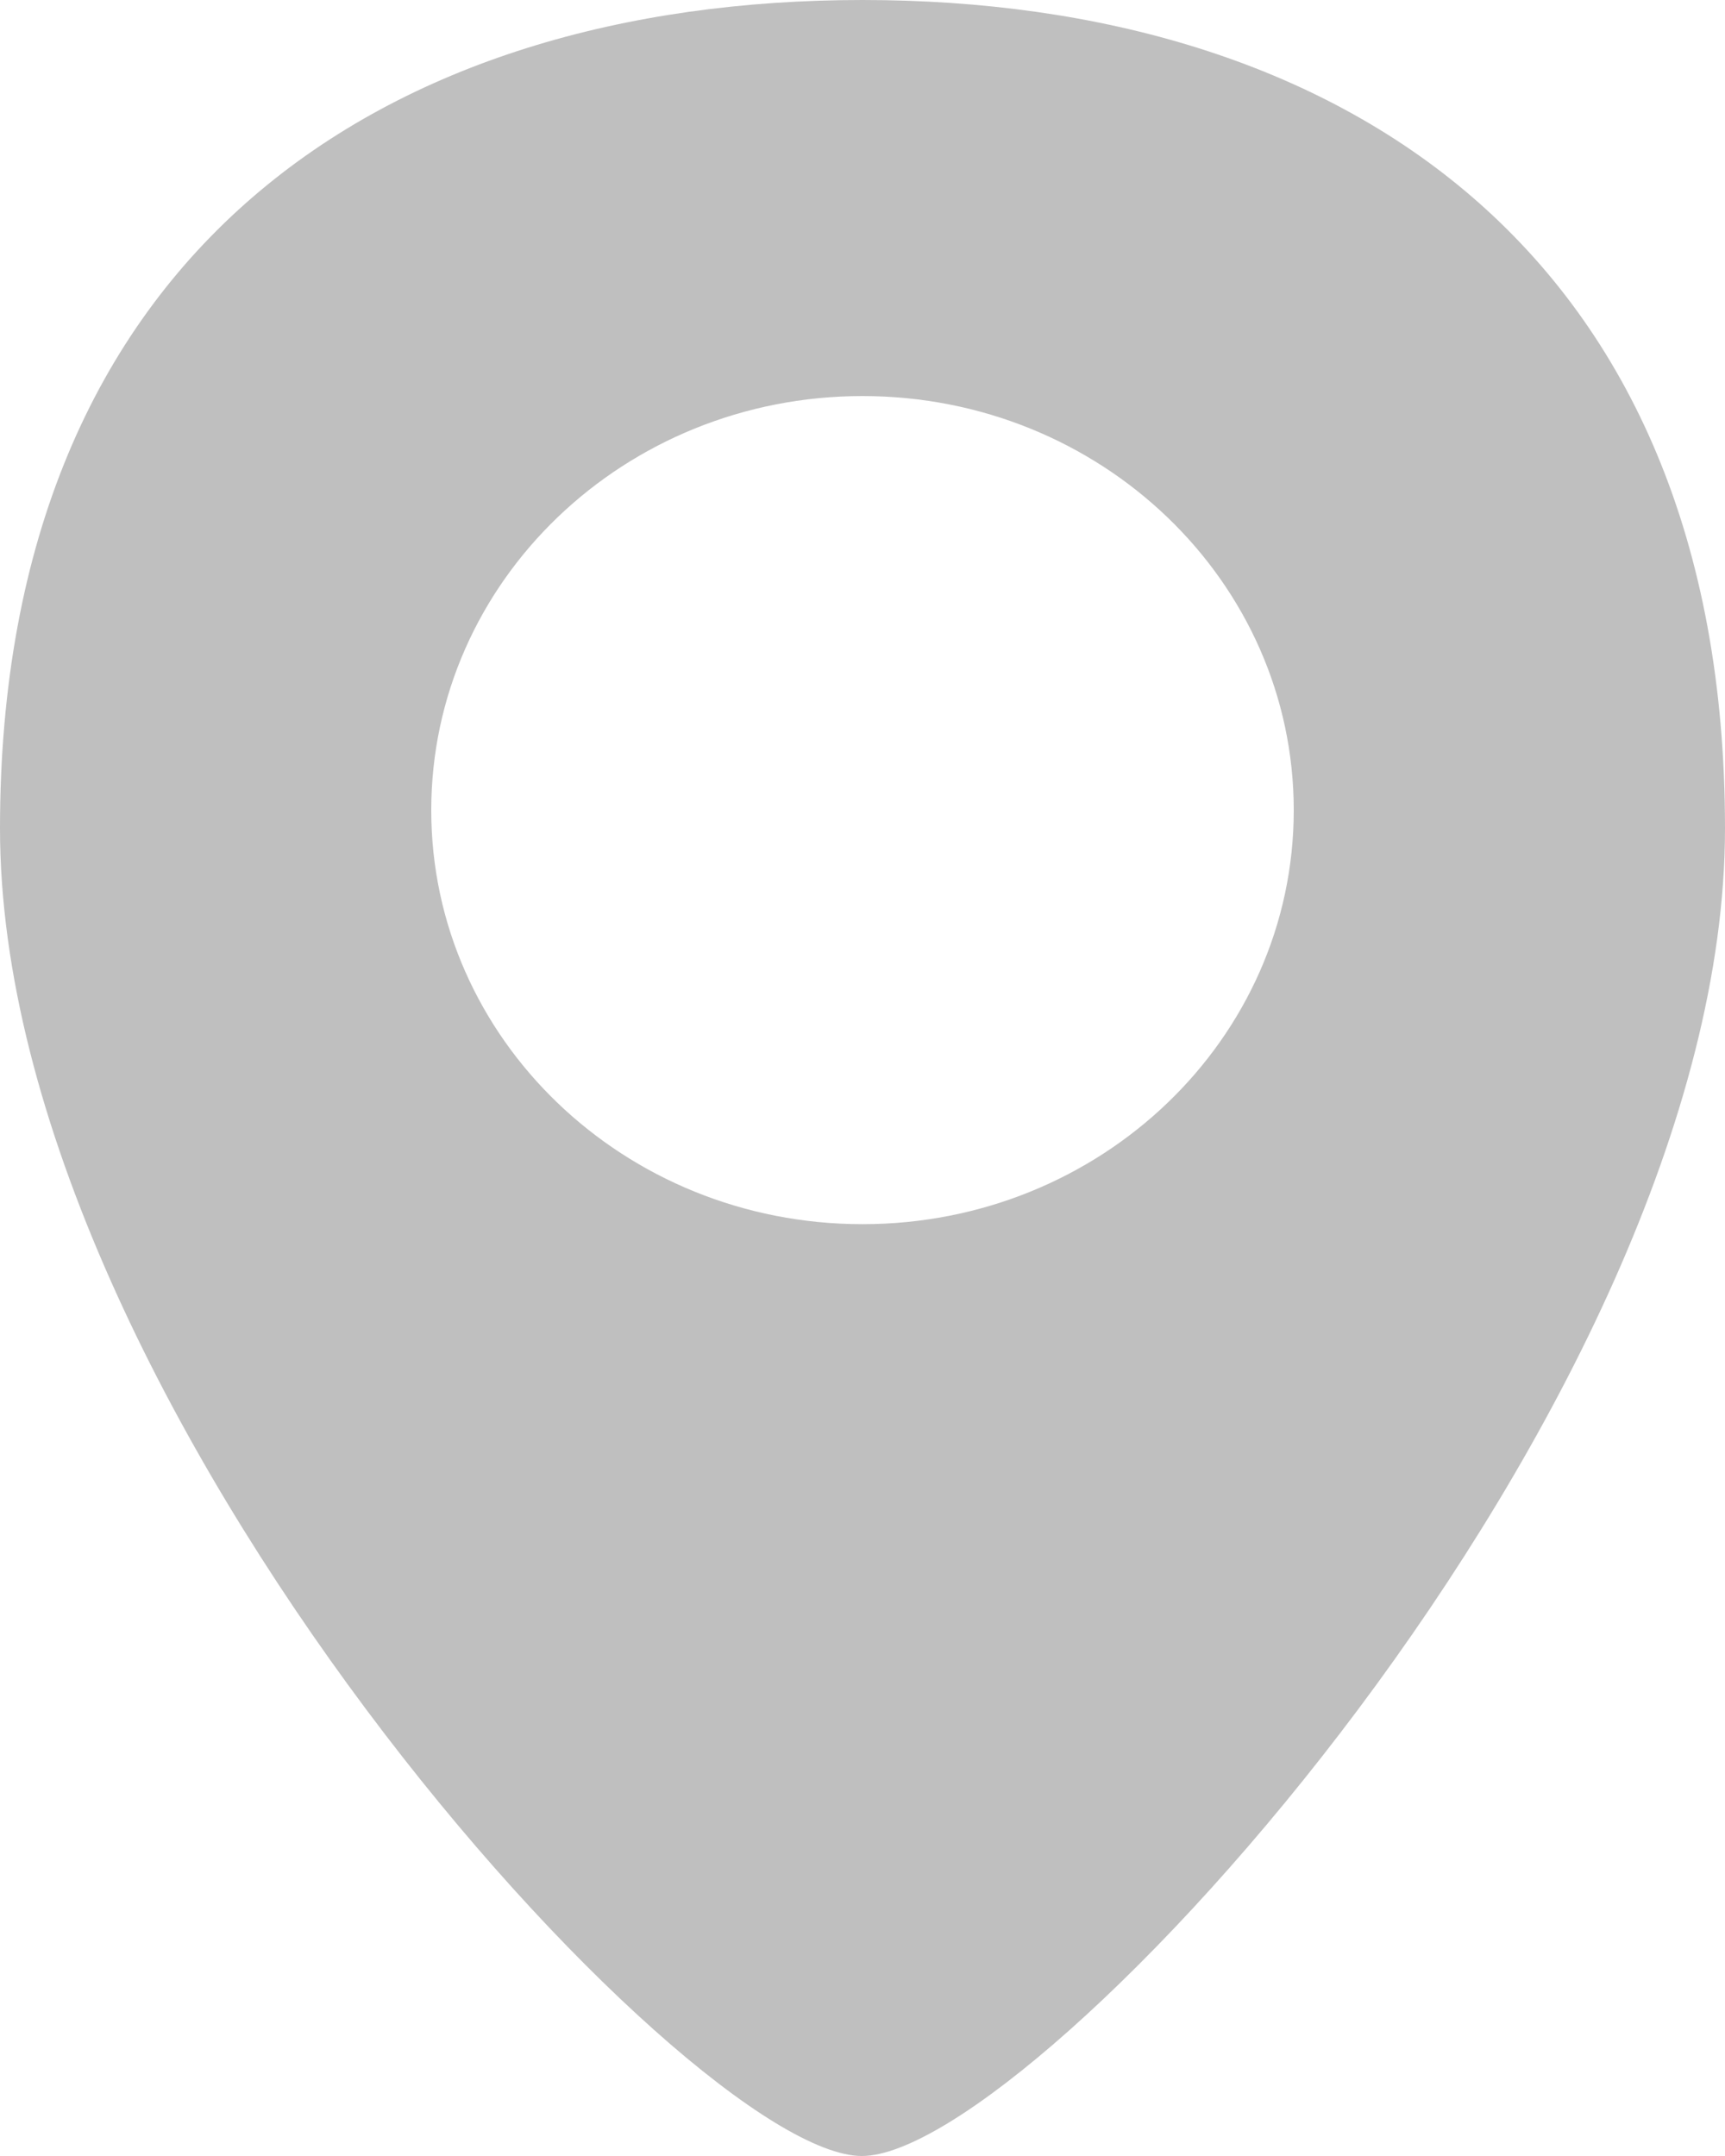 <?xml version="1.0" encoding="UTF-8"?>
<svg width="8px" height="10px" viewBox="0 0 8 10" version="1.1" xmlns="http://www.w3.org/2000/svg" xmlns:xlink="http://www.w3.org/1999/xlink">
    <title>location</title>
    <g id="Page-1" stroke="none" stroke-width="1" fill="none" fill-rule="evenodd">
        <g id="location">
            <rect id="矩形" x="0" y="0" width="8" height="10"></rect>
            <path d="M3.997,10 C3.193,10 0,6.525 0,3.842 C0,1.158 1.791,0 4,0 C6.209,0 8,1.158 8,3.842 C8,6.525 4.8,10 3.997,10 Z M4,5.678 C5.105,5.678 6,4.818 6,3.758 C6,2.697 5.105,1.837 4,1.837 C2.895,1.837 2,2.697 2,3.758 C2,4.818 2.895,5.678 4,5.678 Z" id="形状" fill="#BFBFBF" fill-rule="nonzero"></path>
        </g>
    </g>
</svg>